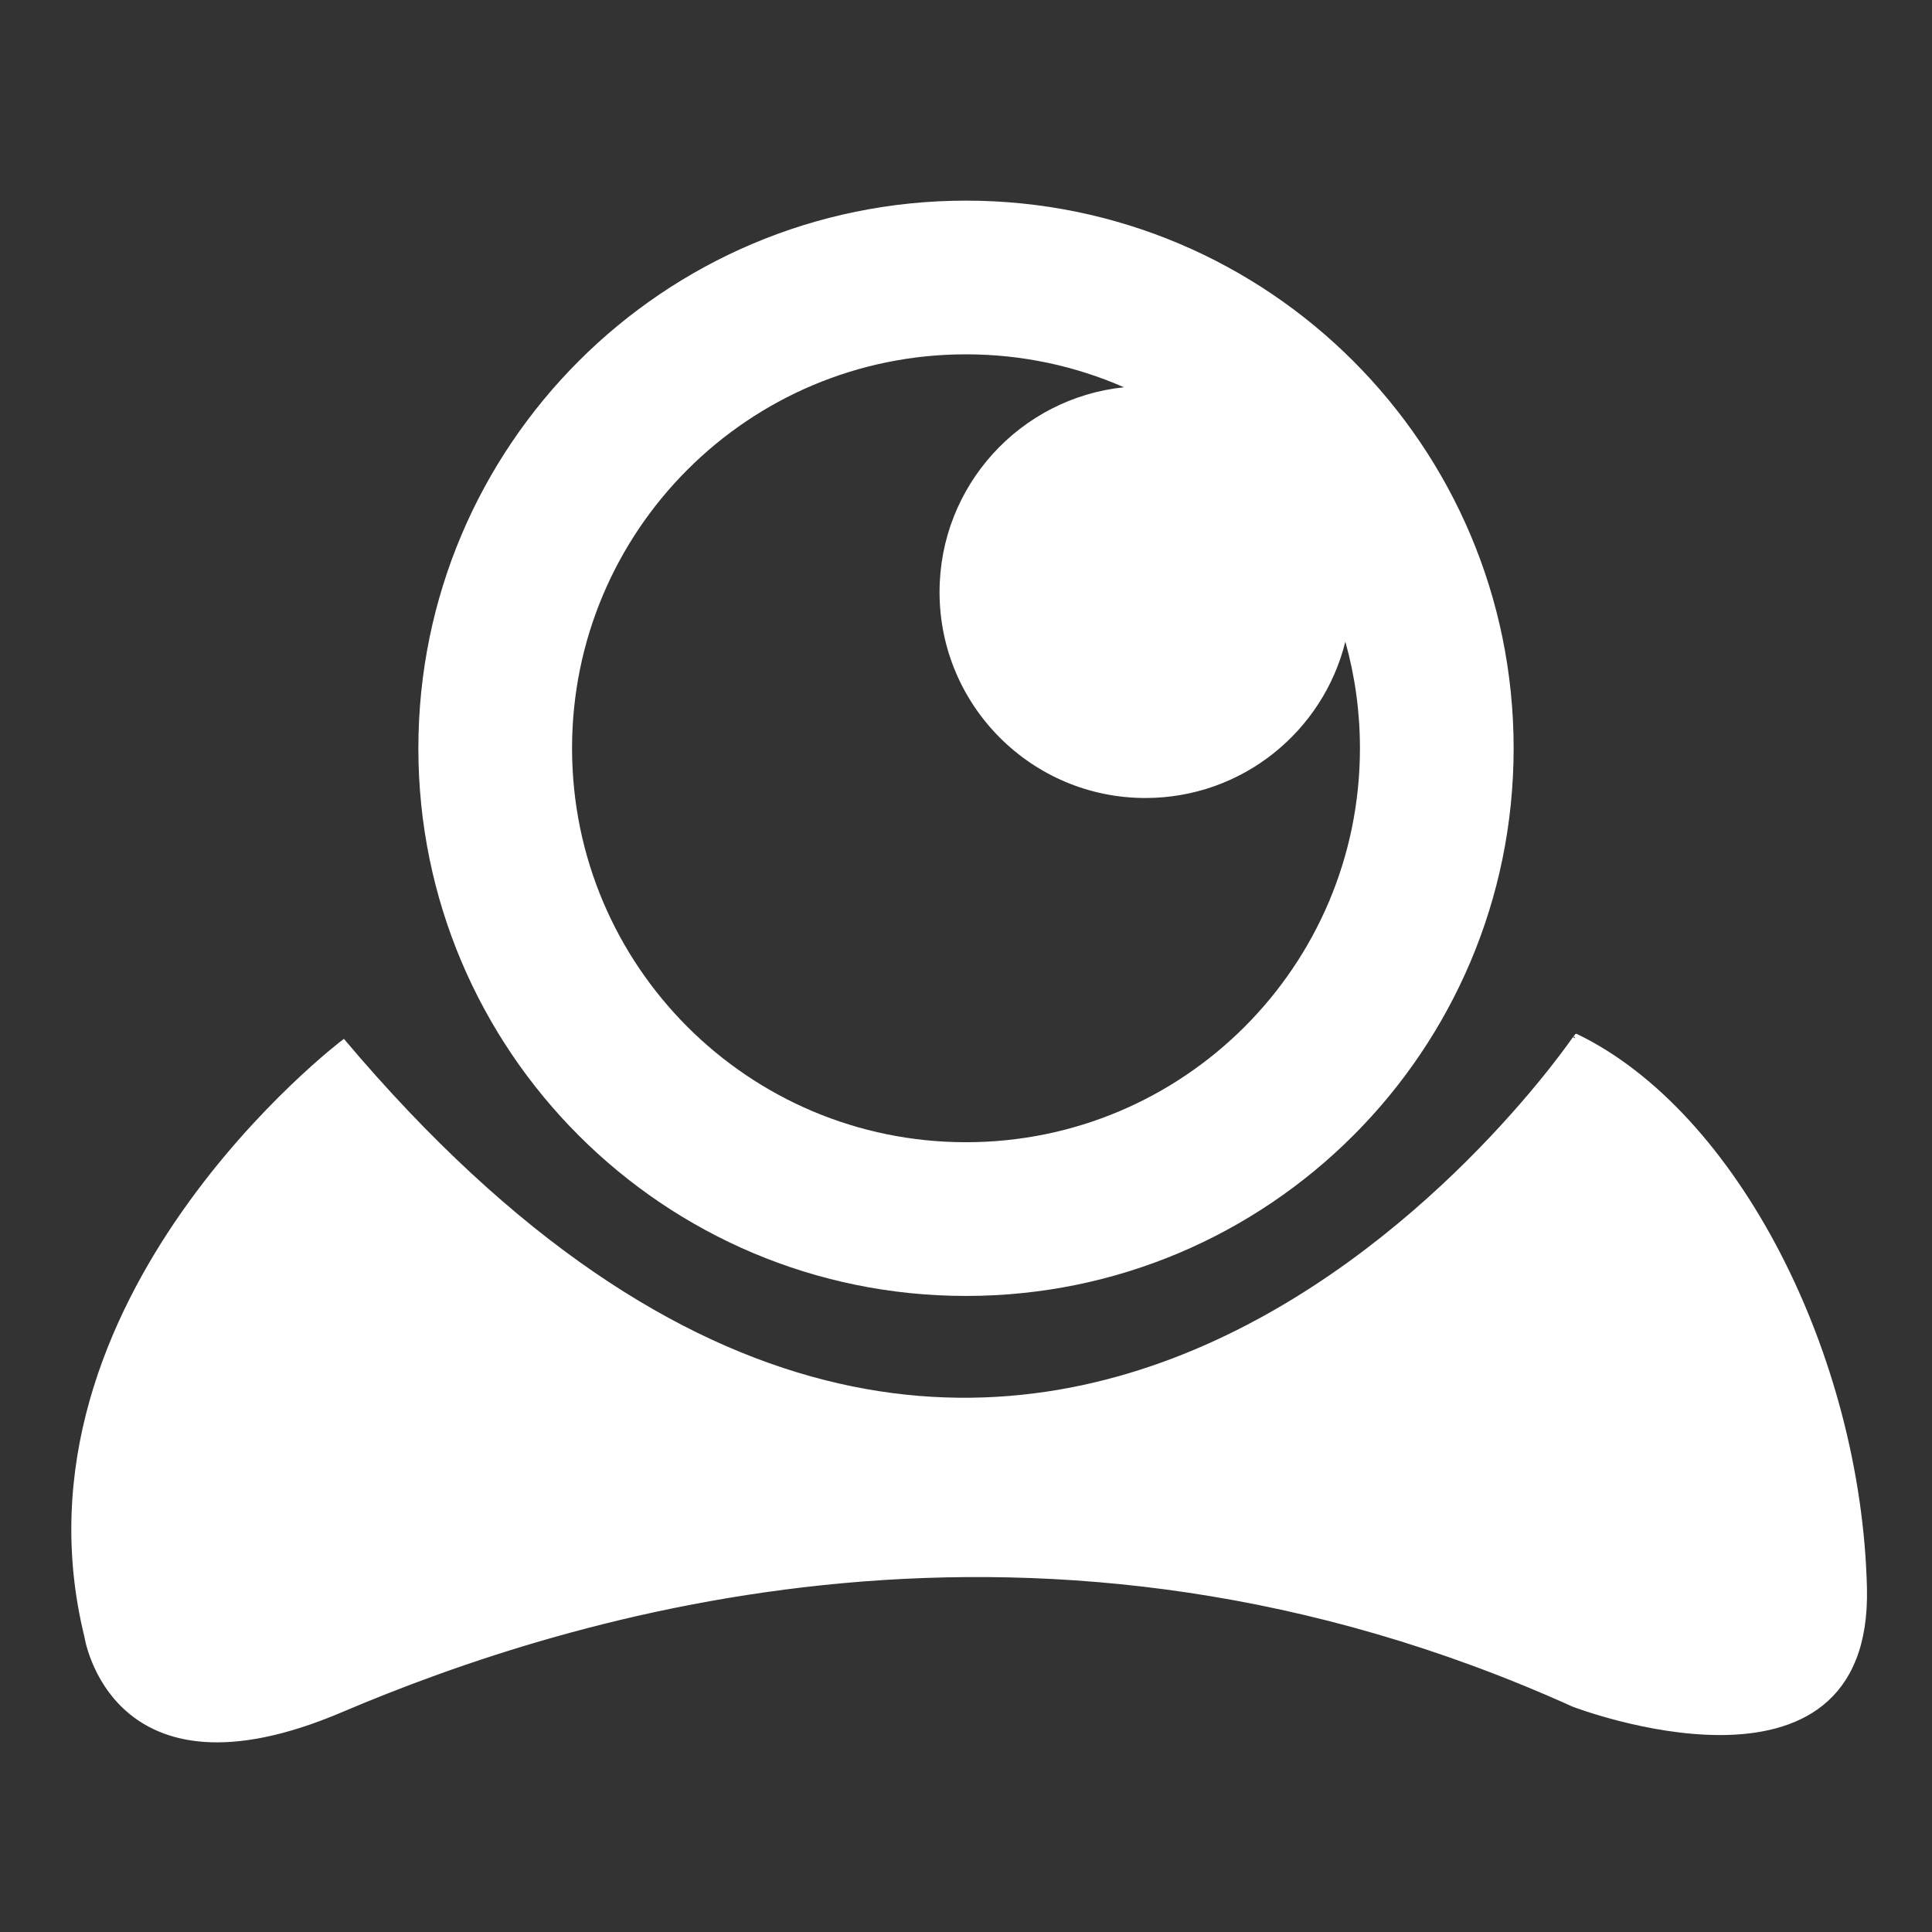 <?xml version="1.0" encoding="UTF-8"?> <!-- Generator: Adobe Illustrator 24.1.1, SVG Export Plug-In . SVG Version: 6.00 Build 0) --> <svg xmlns="http://www.w3.org/2000/svg" xmlns:xlink="http://www.w3.org/1999/xlink" x="0px" y="0px" viewBox="0 0 512 512" style="enable-background:new 0 0 512 512;" xml:space="preserve"><rect x="0" y="0" width="512" height="512" fill="#333333" stroke="none"/> <style type="text/css"> .st0{display:none;} .st1{display:inline;fill:#189CD8;} .st2{fill:#FFFFFF;} .st3{fill:#FFFFFF;stroke:#FFFFFF;stroke-miterlimit:10;} .st4{fill:#26648B;} .st5{fill:#E1E1E1;} .st6{fill:#404955;} .st7{fill:none;stroke:#1D1E1C;stroke-miterlimit:10;} .st8{fill:none;} .st9{opacity:0.85;fill:#484E57;} .st10{fill:#484E57;} .st11{fill:#57A64A;} .st12{fill:#269DDA;} </style> <g id="Направляющие"> </g> <g id="Образцы_иконок" class="st0"> <rect class="st1" width="512" height="512"></rect> </g> <g id="Test_x5F_online"> </g> <g id="Raton_x5F_blanco"> </g> <g id="Pulgar_x5F_blanco"> </g> <g id="Ordenador_x5F_blanco"> </g> <g id="Online_x5F_blanco"> </g> <g id="Megafono"> </g> <g id="LiveWebinar_x5F_blanco"> <path class="st2" d="M256,53.17c-80.15,0-145.13,64.98-145.13,145.13c0,80.16,64.98,145.14,145.13,145.14 c80.16,0,145.13-64.98,145.13-145.14C401.13,118.15,336.16,53.17,256,53.17z M256,302.7c-57.66,0-104.4-46.74-104.4-104.4 c0-57.66,46.74-104.4,104.4-104.4c14.89,0,29.05,3.12,41.86,8.73c-27.46,2.85-48.87,26.07-48.87,54.28 c0,30.13,24.43,54.57,54.57,54.57c25.6,0,47.09-17.64,52.97-41.43c2.52,8.98,3.87,18.46,3.87,28.25 C360.4,255.96,313.66,302.7,256,302.7z"></path> <path class="st3" d="M91.06,275.99c0,0-90.19,68.21-68.21,157.64c0,0,6.82,45.47,67.45,19.71c60.63-25.77,185.68-65.18,326.65-1.52 c0,0,78.82,30.32,77.31-31.07c-1.52-61.39-34.11-125.81-76.55-146.27C417.72,274.47,272.2,490.47,91.06,275.99z"></path> </g> <g id="Libro_x5F_blanco"> </g> <g id="Interaccion_x5F_blanco"> </g> <g id="Conversacion_x5F_azul"> </g> <g id="Personas_x5F_color"> </g> <g id="Guitarra_x5F_blanco"> </g> <g id="Grupo_x5F_blanco"> </g> <g id="Grupo_x5F_color"> </g> <g id="Professor_x5F_color"> </g> <g id="Gorro_x5F_blanco"> </g> <g id="Google_class_x5F_blanco"> </g> <g id="Diamante_x5F_blanco"> </g> <g id="Persona_x5F_verde"> </g> <g id="Certificado_x5F_azul"> </g> <g id="Ahorro_x5F_blanco"> </g> </svg> 